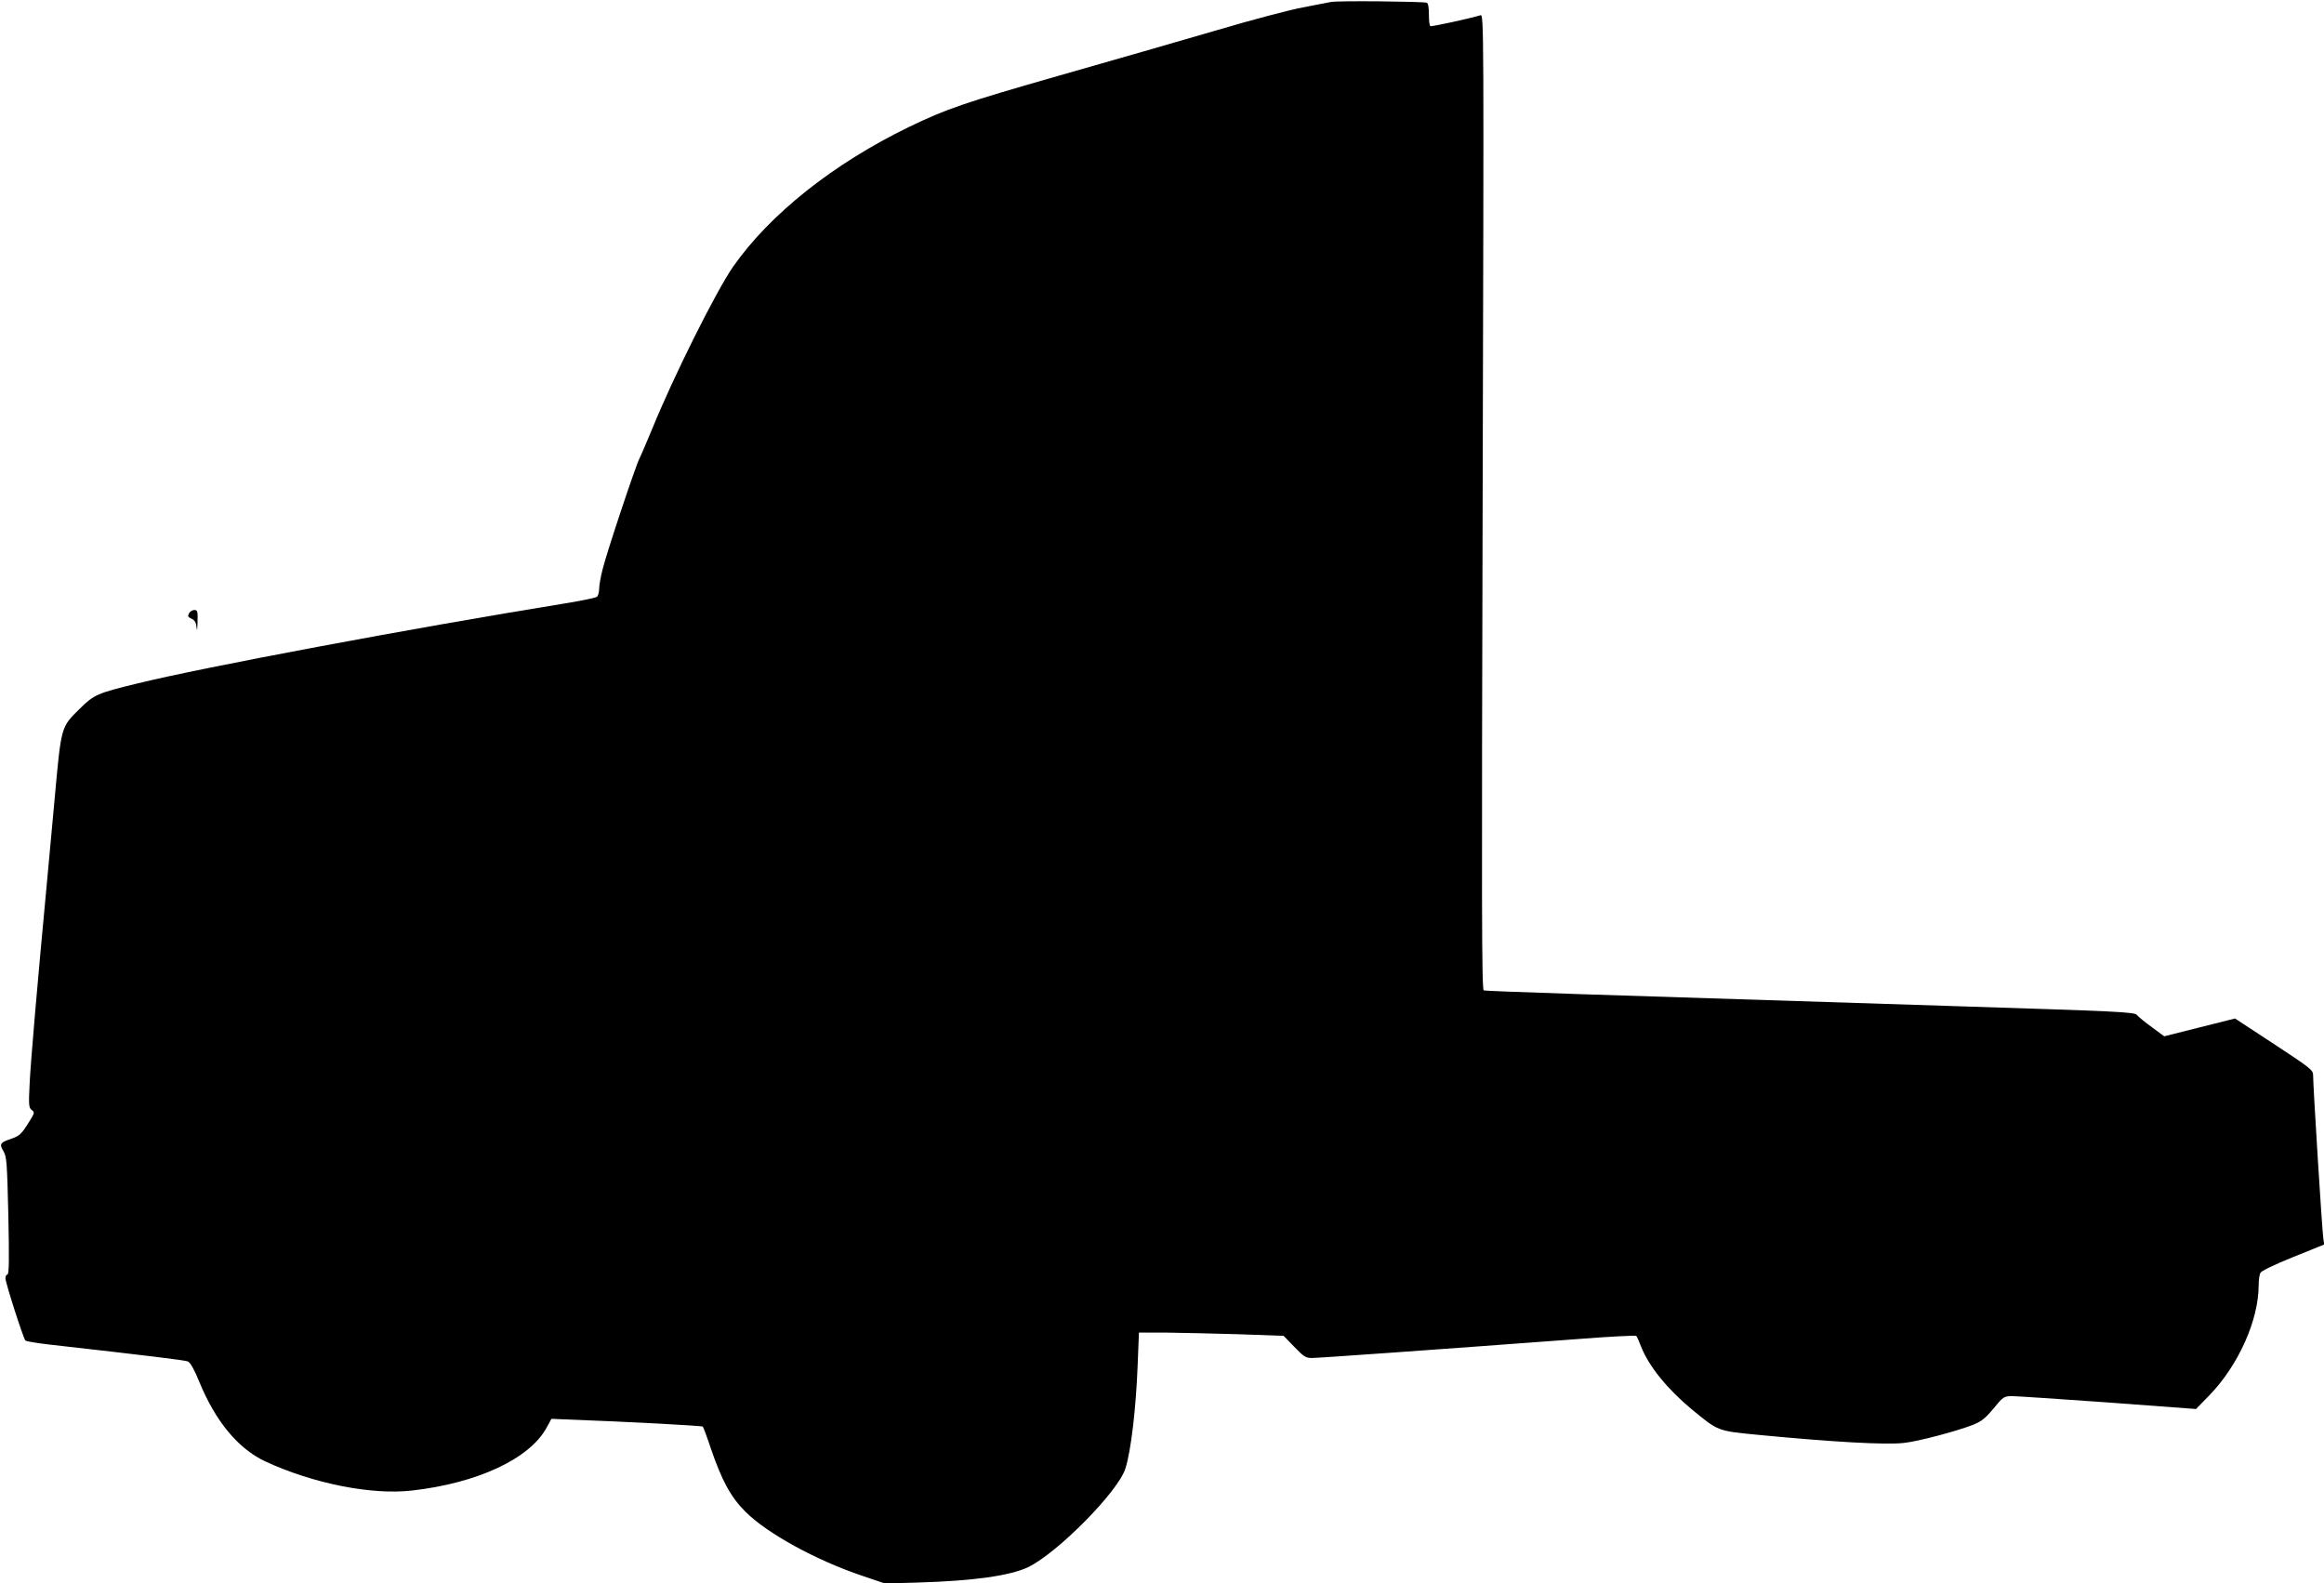<?xml version="1.0" standalone="no"?>
<!DOCTYPE svg PUBLIC "-//W3C//DTD SVG 20010904//EN"
 "http://www.w3.org/TR/2001/REC-SVG-20010904/DTD/svg10.dtd">
<svg version="1.0" xmlns="http://www.w3.org/2000/svg"
 width="1280pt" height="872pt" viewBox="0 0 1280 872"
 preserveAspectRatio="xMidYMid meet">
<g transform="translate(0,872) scale(0.1,-0.1)"
fill="#000000" stroke="none">
<path d="M7330 8709 c-19 -4 -89 -17 -155 -30 -66 -12 -280 -68 -475 -126
-195 -57 -584 -169 -865 -249 -524 -150 -621 -183 -830 -284 -419 -204 -766
-481 -968 -770 -93 -134 -328 -605 -444 -890 -31 -74 -62 -148 -71 -165 -21
-41 -178 -511 -202 -607 -11 -42 -20 -92 -20 -111 0 -19 -6 -39 -12 -44 -7 -6
-87 -22 -178 -37 -835 -135 -2004 -354 -2355 -441 -218 -53 -237 -61 -315
-138 -106 -105 -102 -92 -140 -507 -11 -124 -29 -319 -40 -435 -55 -583 -92
-1013 -97 -1128 -6 -116 -4 -129 12 -141 18 -13 16 -17 -22 -77 -34 -54 -47
-66 -87 -80 -66 -22 -71 -30 -47 -70 18 -31 20 -61 27 -356 5 -238 4 -323 -5
-323 -6 0 -11 -9 -11 -21 0 -24 98 -330 110 -343 4 -4 64 -14 132 -22 541 -61
746 -86 763 -93 13 -6 35 -44 63 -113 89 -217 214 -368 364 -438 261 -121 585
-186 808 -160 360 41 648 175 741 347 l26 48 69 -3 c359 -13 760 -35 765 -40
3 -4 23 -56 43 -117 61 -179 110 -270 191 -351 118 -119 389 -268 645 -354
l124 -42 176 5 c313 9 516 38 615 86 162 80 493 415 533 541 31 95 59 333 68
573 l7 177 146 0 c80 -1 260 -5 399 -9 l252 -9 59 -61 c52 -54 63 -61 97 -61
34 0 655 44 1459 104 176 14 323 21 327 18 4 -4 16 -31 27 -60 42 -107 145
-234 279 -345 149 -122 138 -118 372 -141 407 -39 693 -55 795 -44 78 8 293
65 382 100 47 19 68 36 113 90 53 65 57 67 101 68 25 0 264 -16 530 -35 l484
-36 76 78 c158 164 269 412 269 603 0 28 4 59 10 69 5 11 79 46 180 87 l171
69 -5 35 c-7 51 -56 835 -56 899 0 27 -17 40 -215 170 l-215 141 -195 -49
-195 -49 -68 50 c-37 27 -74 57 -82 67 -14 17 -89 20 -1030 50 -2025 64 -2555
81 -2568 86 -11 4 -12 454 -6 2691 7 2637 7 2686 -12 2680 -59 -18 -270 -64
-276 -60 -5 3 -8 32 -8 65 0 39 -4 61 -12 64 -26 7 -494 12 -528 4z"/>
<path d="M1041 5341 c-8 -15 -6 -20 14 -29 18 -8 25 -21 28 -49 2 -24 4 -13 5
30 2 61 0 67 -18 67 -10 0 -24 -8 -29 -19z"/>
</g>
</svg>
